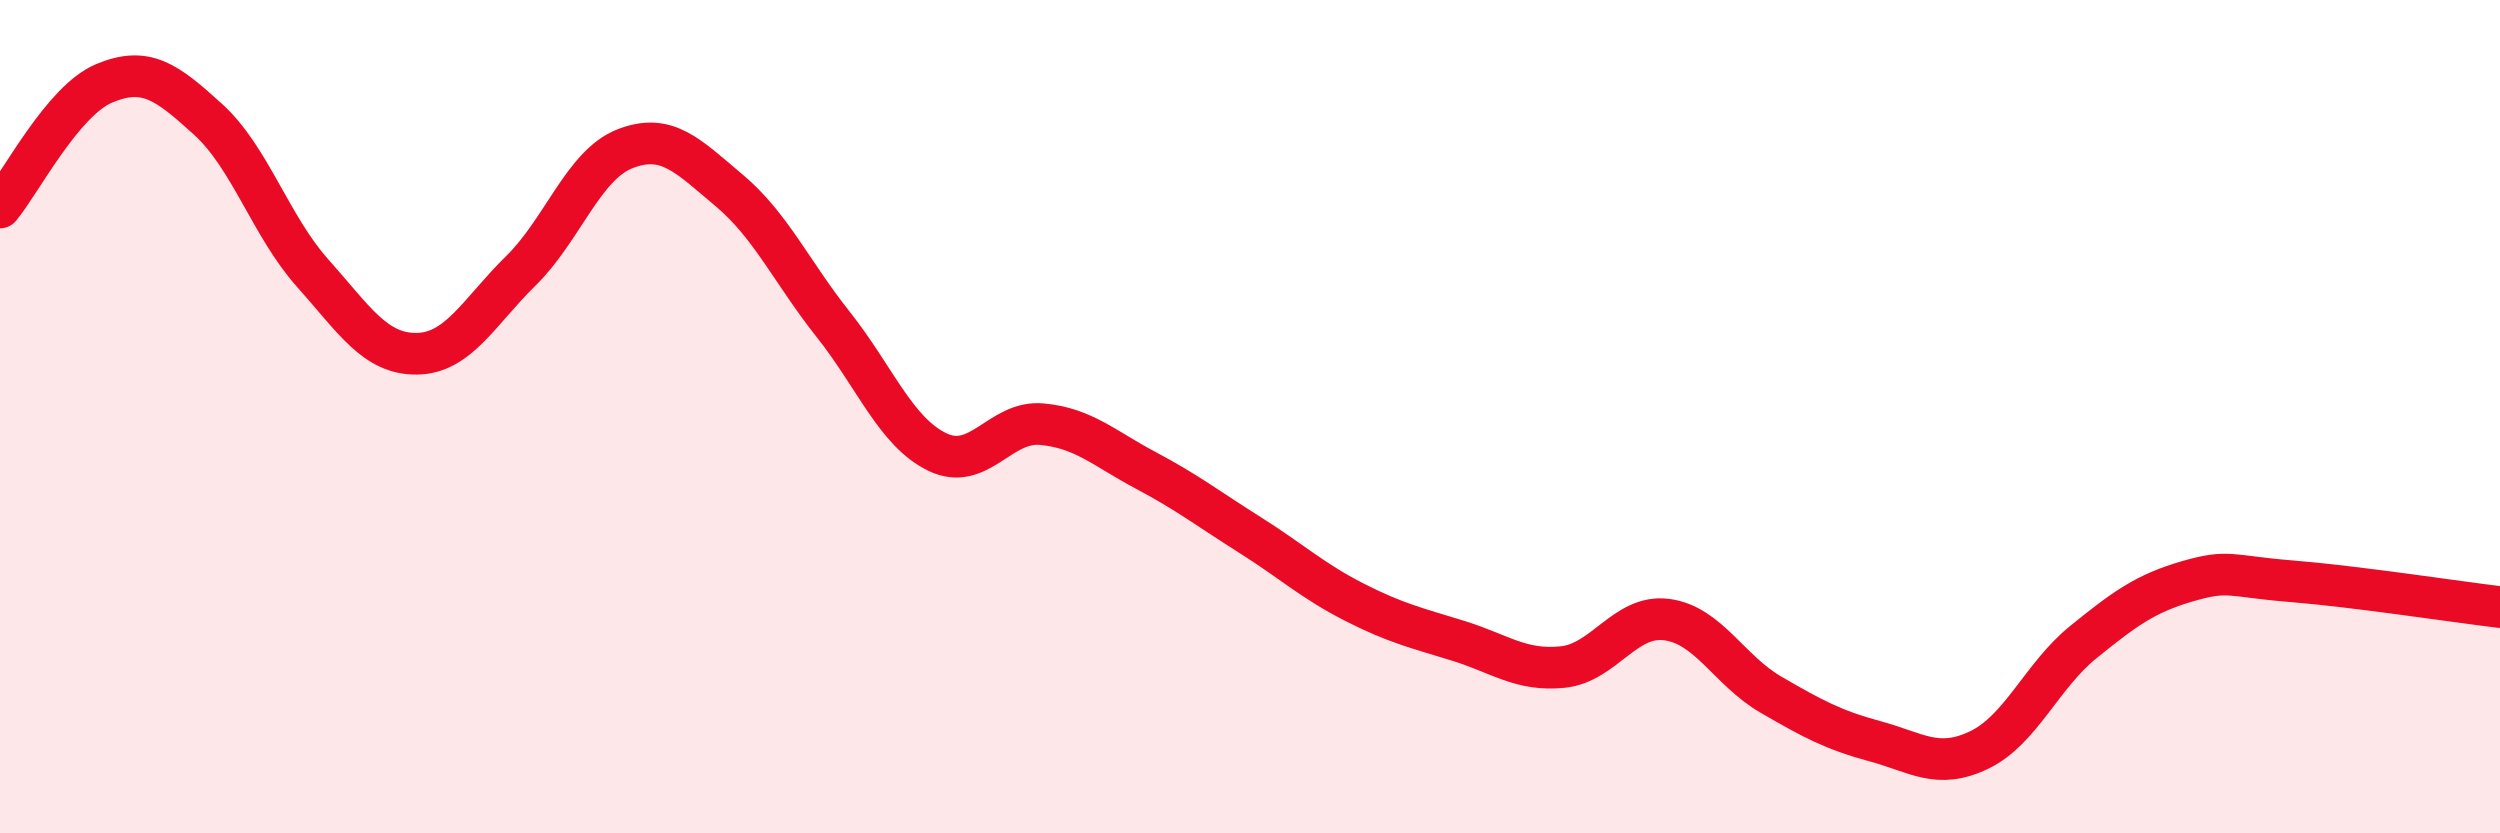 
    <svg width="60" height="20" viewBox="0 0 60 20" xmlns="http://www.w3.org/2000/svg">
      <path
        d="M 0,4.98 C 0.5,4.38 1.5,2.42 2.5,2 C 3.5,1.58 4,1.96 5,2.87 C 6,3.78 6.5,5.43 7.5,6.55 C 8.5,7.67 9,8.5 10,8.49 C 11,8.48 11.5,7.48 12.5,6.5 C 13.5,5.52 14,3.96 15,3.57 C 16,3.18 16.5,3.73 17.5,4.57 C 18.5,5.41 19,6.53 20,7.79 C 21,9.05 21.5,10.37 22.5,10.85 C 23.5,11.33 24,10.09 25,10.18 C 26,10.27 26.5,10.76 27.5,11.29 C 28.5,11.82 29,12.21 30,12.84 C 31,13.47 31.5,13.94 32.5,14.45 C 33.5,14.96 34,15.07 35,15.38 C 36,15.69 36.5,16.11 37.5,16.01 C 38.5,15.91 39,14.74 40,14.87 C 41,15 41.5,16.09 42.5,16.67 C 43.5,17.25 44,17.52 45,17.79 C 46,18.06 46.5,18.48 47.5,18 C 48.5,17.52 49,16.22 50,15.41 C 51,14.6 51.5,14.24 52.5,13.95 C 53.5,13.66 53.5,13.83 55,13.95 C 56.5,14.07 59,14.45 60,14.57L60 20L0 20Z"
        fill="#EB0A25"
        opacity="0.1"
        stroke-linecap="round"
        stroke-linejoin="round"
      />
      <path
        d="M 0,4.98 C 0.5,4.38 1.5,2.42 2.5,2 C 3.5,1.58 4,1.96 5,2.87 C 6,3.78 6.5,5.43 7.5,6.55 C 8.5,7.67 9,8.5 10,8.49 C 11,8.48 11.5,7.48 12.5,6.5 C 13.5,5.52 14,3.96 15,3.57 C 16,3.18 16.5,3.73 17.5,4.57 C 18.5,5.41 19,6.53 20,7.79 C 21,9.05 21.5,10.37 22.5,10.85 C 23.5,11.33 24,10.09 25,10.18 C 26,10.27 26.5,10.76 27.5,11.29 C 28.5,11.82 29,12.21 30,12.84 C 31,13.47 31.5,13.94 32.5,14.45 C 33.5,14.96 34,15.07 35,15.38 C 36,15.69 36.5,16.11 37.5,16.01 C 38.5,15.91 39,14.74 40,14.87 C 41,15 41.5,16.09 42.5,16.67 C 43.5,17.25 44,17.52 45,17.79 C 46,18.06 46.5,18.48 47.5,18 C 48.5,17.52 49,16.22 50,15.41 C 51,14.6 51.5,14.24 52.5,13.95 C 53.5,13.66 53.5,13.83 55,13.95 C 56.5,14.07 59,14.45 60,14.57"
        stroke="#EB0A25"
        stroke-width="1"
        fill="none"
        stroke-linecap="round"
        stroke-linejoin="round"
      />
    </svg>
  